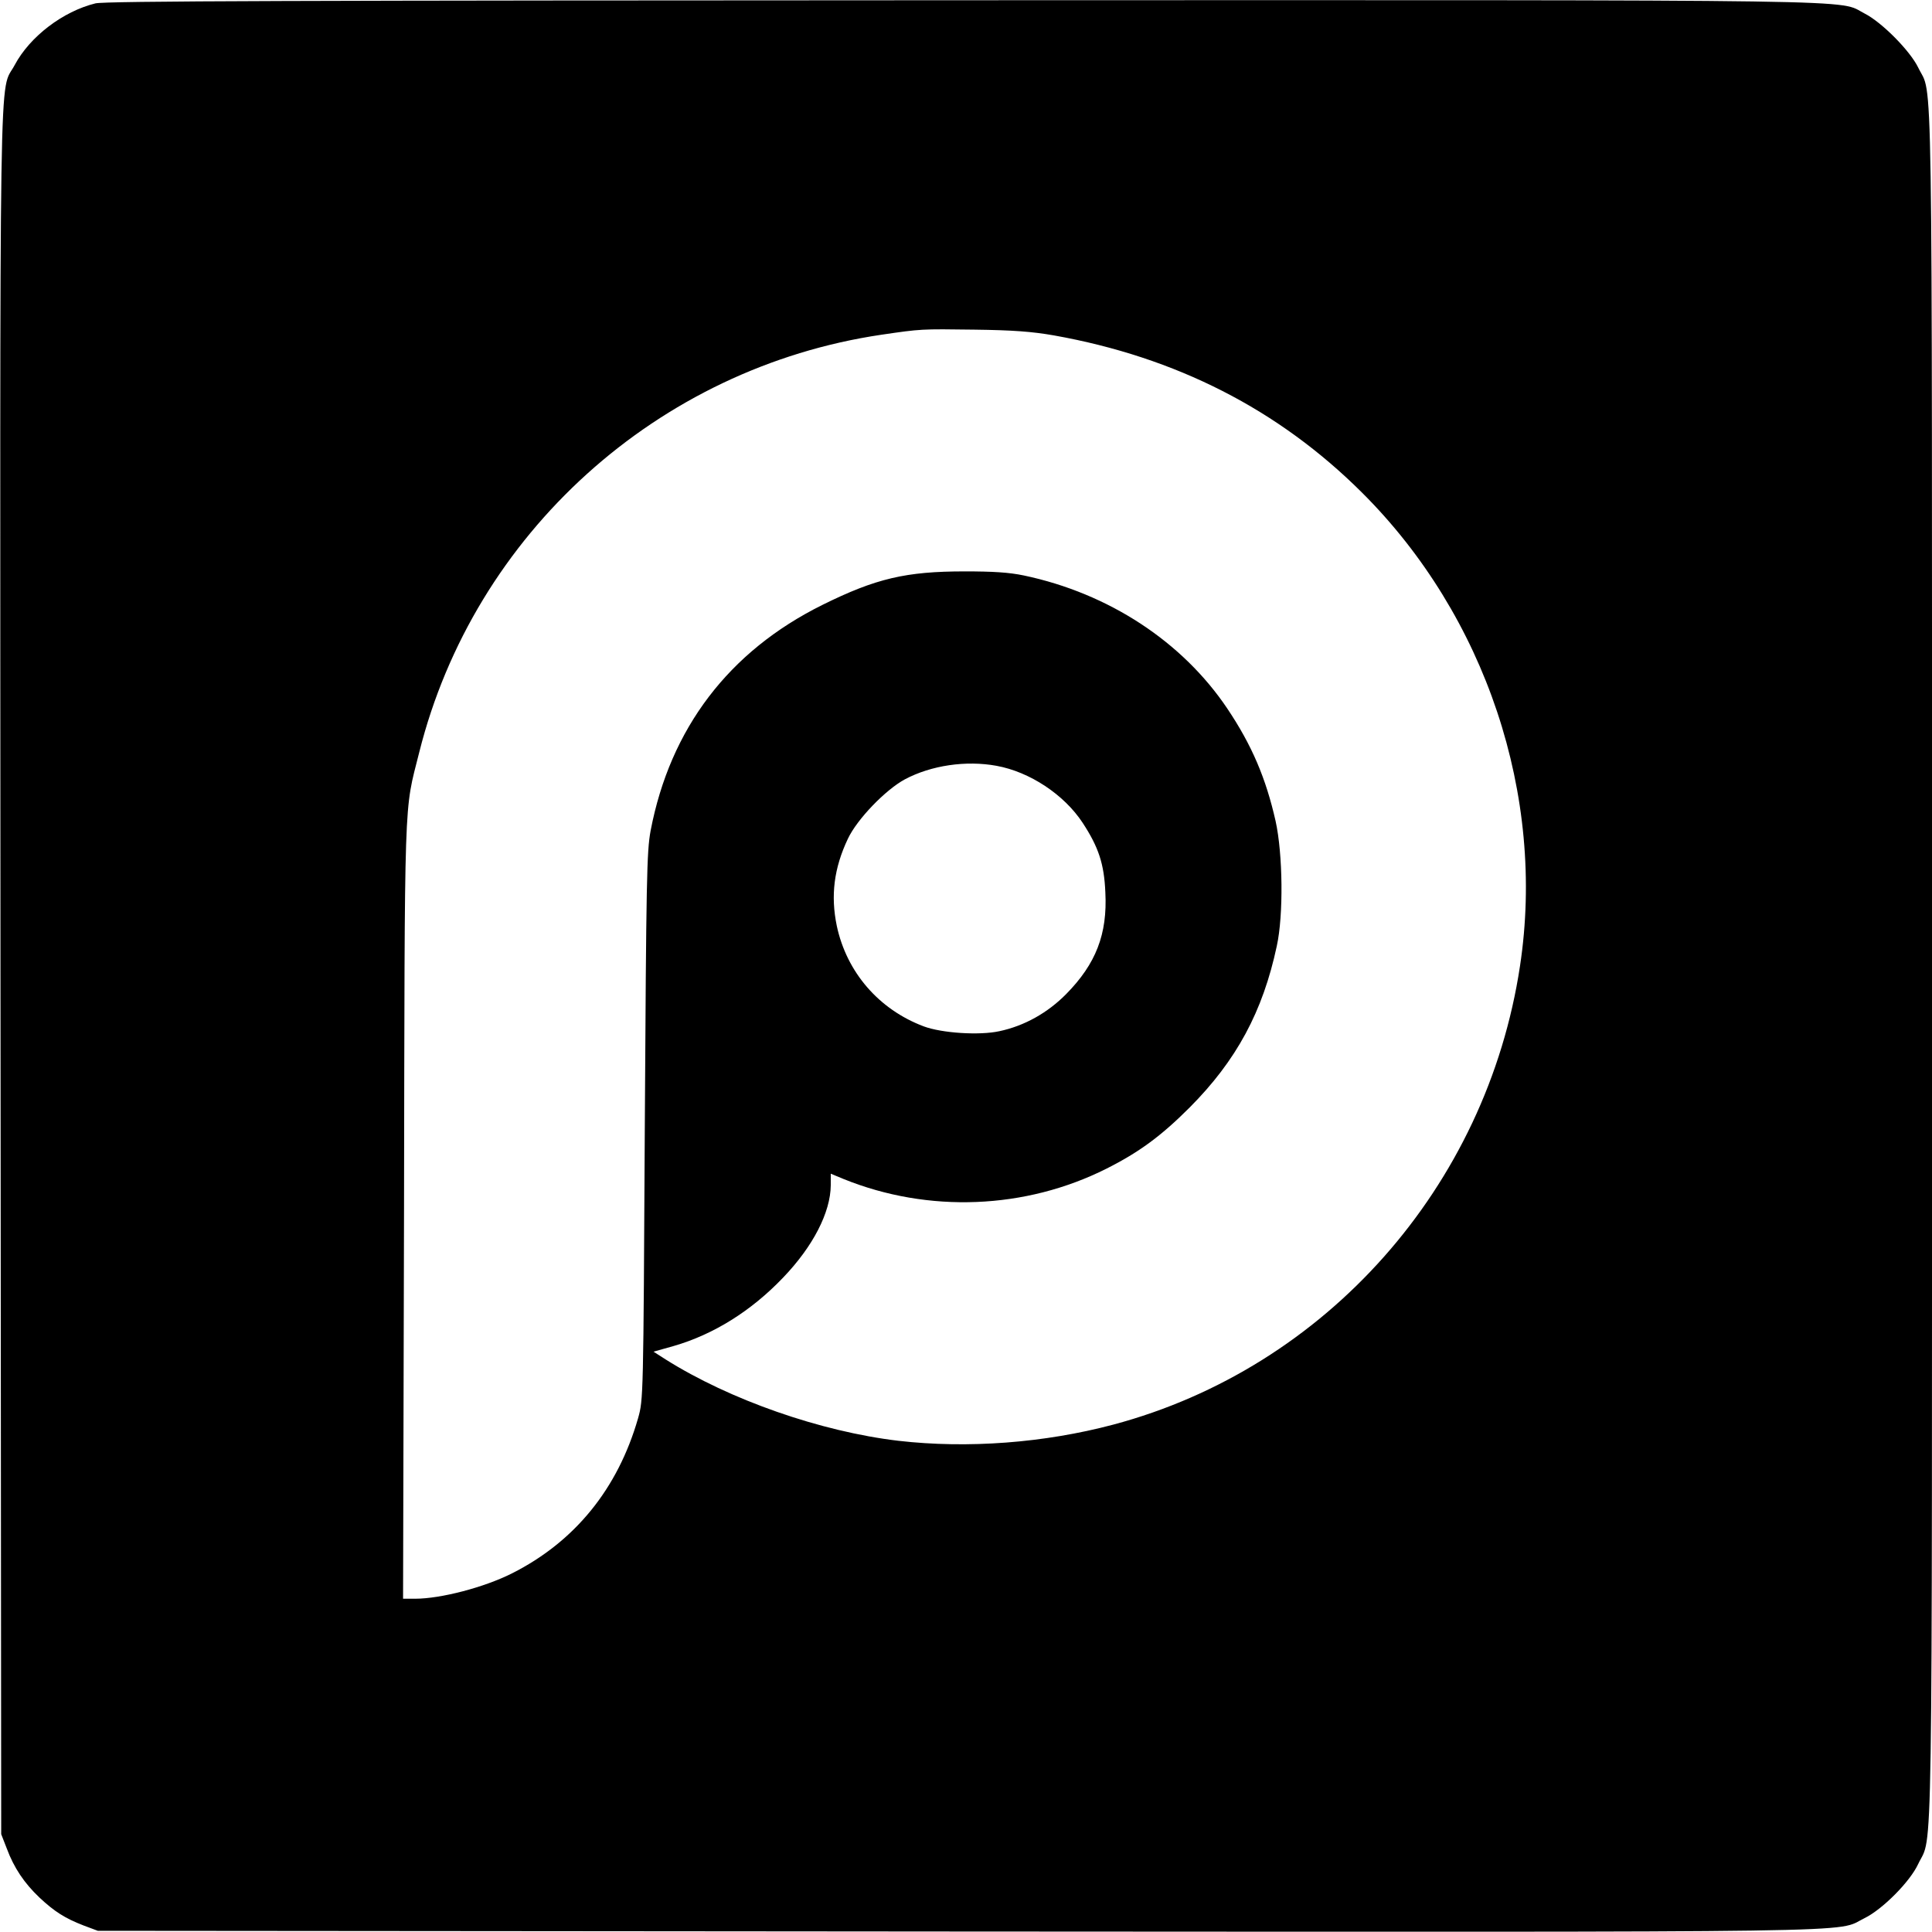 <?xml version="1.0" standalone="no"?>
<!DOCTYPE svg PUBLIC "-//W3C//DTD SVG 20010904//EN"
 "http://www.w3.org/TR/2001/REC-SVG-20010904/DTD/svg10.dtd">
<svg version="1.0" xmlns="http://www.w3.org/2000/svg"
 width="800pt" height="800pt" viewBox="0 0 800 800"
 preserveAspectRatio="xMidYMid meet">
<g transform="translate(0,800) scale(0.1,-0.1)"
fill="#000000" stroke="none">
<path d="M395 7986 c-134 -33 -271 -137 -334 -255 -66 -125 -61 176 -59 -3758
l3 -3568 23 -59 c30 -81 73 -144 135 -203 63 -59 106 -86 183 -116 l59 -22
3558 -3 c3893 -2 3631 -6 3757 55 74 36 189 151 223 225 61 129 57 -146 57
3723 0 3878 4 3587 -57 3715 -34 70 -151 188 -222 224 -116 59 127 56 -3731
55 -2755 -1 -3556 -3 -3595 -13z m3970 -1375 c504 -90 929 -306 1275 -651 512
-510 761 -1255 654 -1960 -138 -914 -803 -1664 -1684 -1899 -286 -76 -603
-100 -890 -67 -322 38 -699 170 -964 337 l-50 32 82 23 c167 48 323 146 454
283 125 130 197 271 198 383 l0 48 53 -22 c351 -142 753 -126 1089 43 135 68
226 135 344 253 194 195 303 397 361 669 28 128 25 381 -5 517 -40 177 -98
314 -200 466 -186 277 -491 477 -842 551 -62 13 -129 17 -245 17 -244 0 -368
-29 -590 -139 -387 -192 -630 -511 -711 -935 -16 -87 -18 -194 -24 -1225 -6
-1126 -6 -1130 -28 -1208 -84 -292 -262 -511 -522 -642 -115 -58 -295 -105
-401 -105 l-50 0 4 1608 c3 1765 -1 1642 63 1897 227 906 988 1592 1914 1729
164 24 163 24 385 21 159 -2 239 -8 330 -24z m-239 -1782 c138 -25 280 -119
357 -236 66 -101 89 -170 94 -288 9 -173 -39 -296 -162 -421 -77 -78 -173
-132 -277 -154 -82 -18 -238 -8 -313 20 -186 70 -319 224 -360 416 -26 125
-12 239 46 361 38 81 156 203 236 246 109 58 253 79 379 56z"/>
</g>
</svg>
